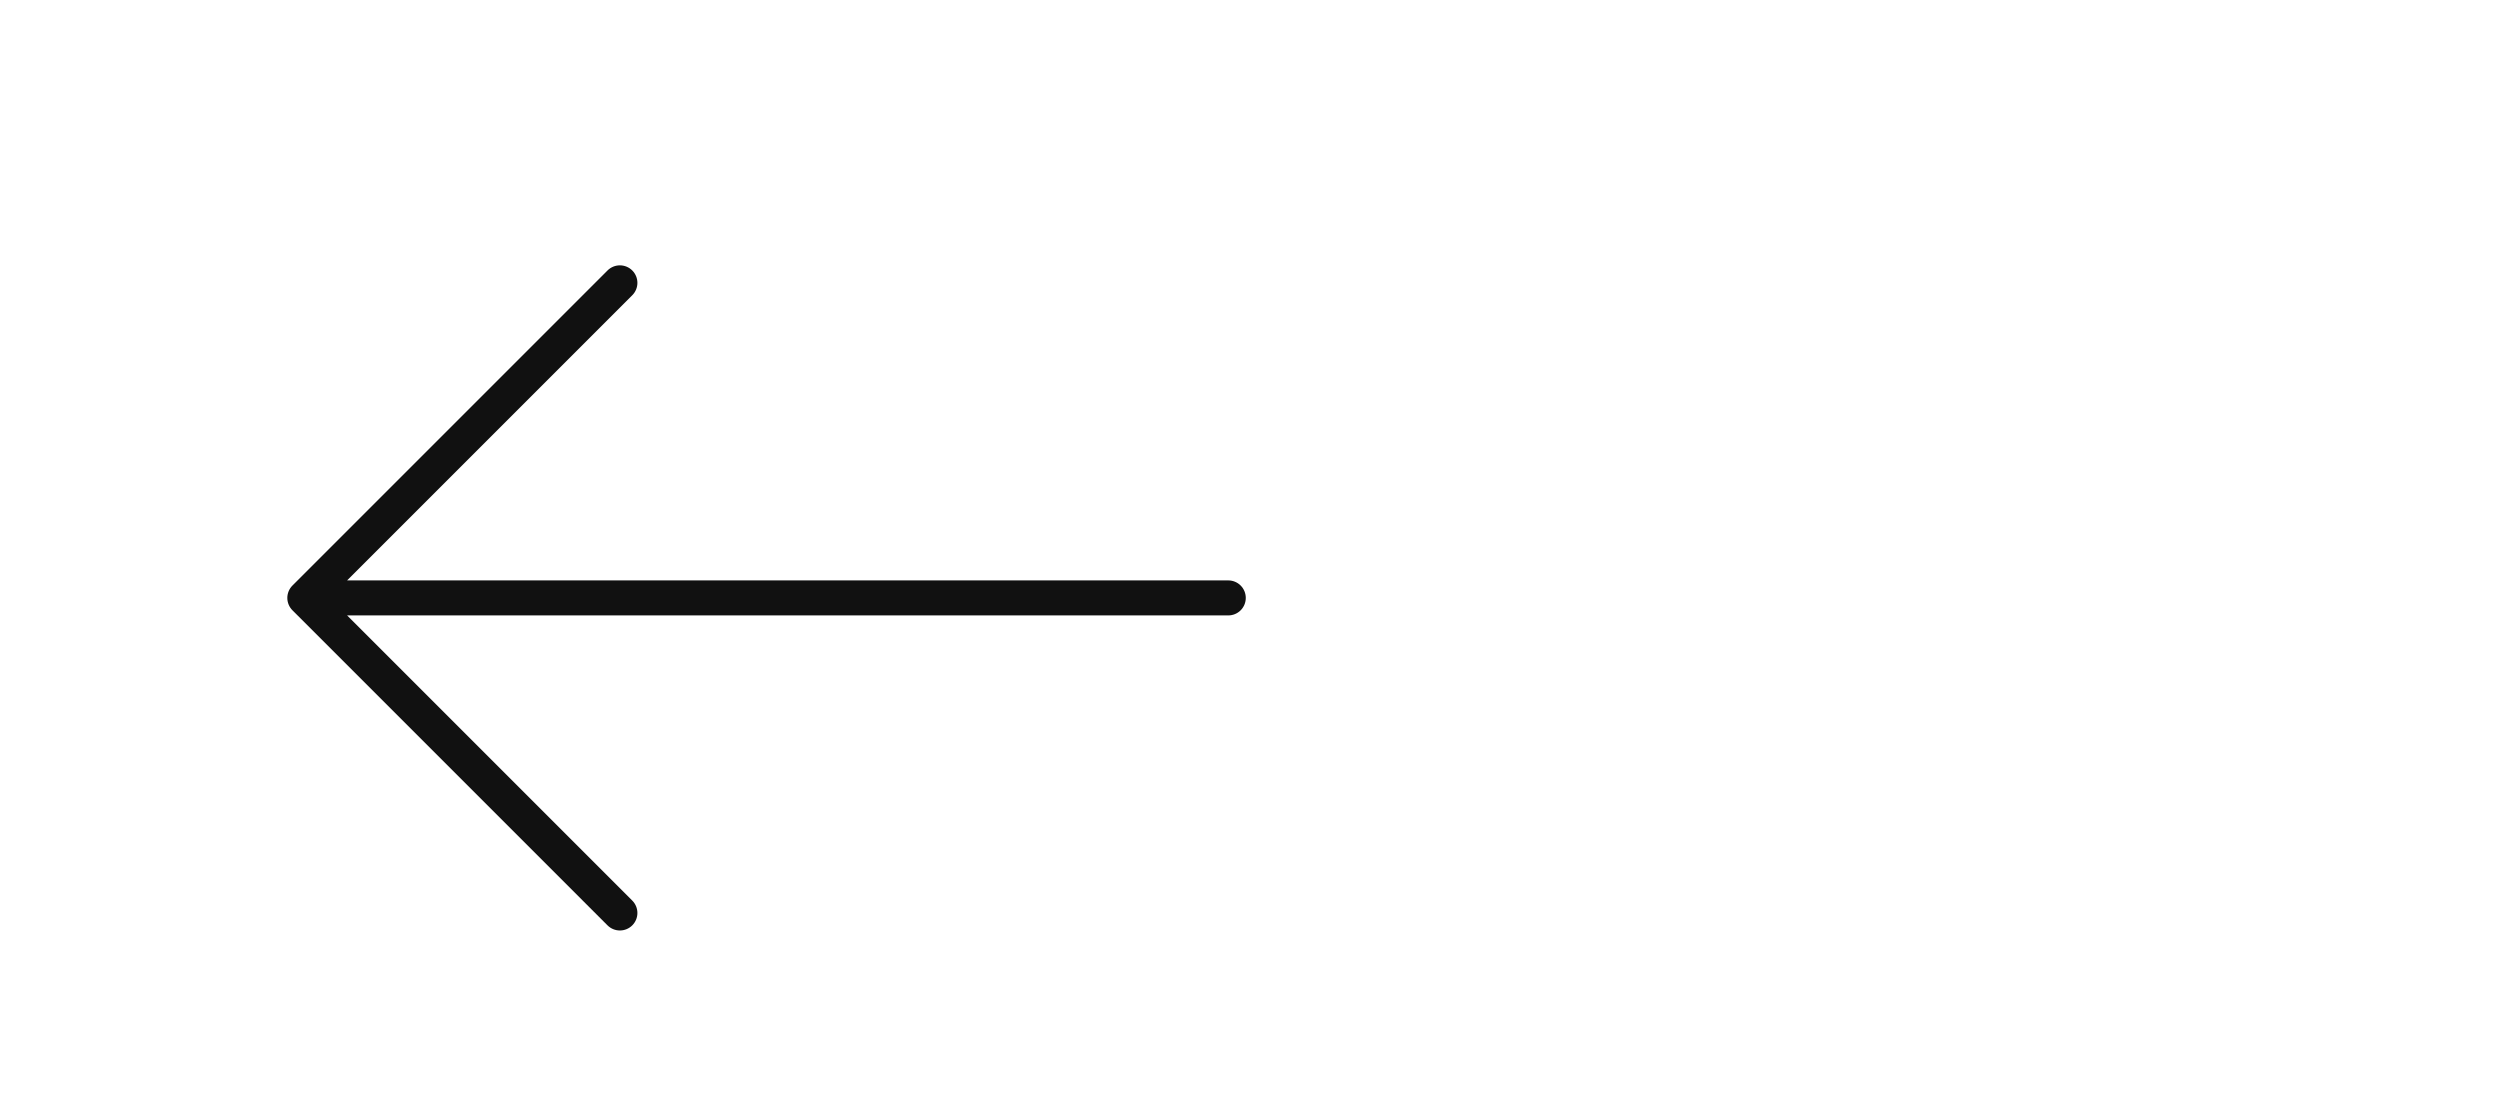<?xml version="1.0" encoding="UTF-8"?> <svg xmlns="http://www.w3.org/2000/svg" width="2446" height="1096" viewBox="0 0 2446 1096" fill="none"><g clip-path="url(#clip0_765_2)"><g clip-path="url(#clip1_765_2)"><path d="M618.616 264.634C620.208 266.225 621.471 268.113 622.333 270.192C623.195 272.271 623.638 274.5 623.638 276.75C623.638 279.001 623.195 281.229 622.333 283.308C621.471 285.387 620.208 287.276 618.616 288.866L339.607 567.875L1201.75 567.875C1206.29 567.875 1210.65 569.679 1213.86 572.891C1217.07 576.103 1218.87 580.458 1218.87 585C1218.87 589.542 1217.07 593.898 1213.86 597.109C1210.65 600.321 1206.29 602.125 1201.75 602.125L339.607 602.125L618.616 881.134C620.207 882.725 621.469 884.614 622.33 886.693C623.191 888.772 623.634 891 623.634 893.25C623.634 895.5 623.191 897.728 622.33 899.807C621.469 901.886 620.207 903.775 618.616 905.366C617.025 906.957 615.136 908.219 613.057 909.08C610.978 909.942 608.75 910.385 606.5 910.385C604.25 910.385 602.022 909.942 599.943 909.08C597.864 908.219 595.975 906.957 594.384 905.366L286.134 597.116C284.542 595.526 283.279 593.637 282.417 591.558C281.555 589.479 281.111 587.251 281.111 585C281.111 582.75 281.555 580.521 282.417 578.442C283.279 576.363 284.542 574.475 286.134 572.884L594.384 264.634C595.974 263.042 597.863 261.779 599.942 260.917C602.021 260.055 604.249 259.612 606.5 259.612C608.75 259.612 610.979 260.055 613.058 260.917C615.137 261.779 617.025 263.042 618.616 264.634Z" fill="#111111"></path></g></g><defs><clipPath id="clip0_765_2"><rect width="2446" height="1096" fill="white"></rect></clipPath><clipPath id="clip1_765_2"><rect width="911" height="1083" fill="white" transform="translate(1223 156) rotate(90)"></rect></clipPath></defs></svg> 